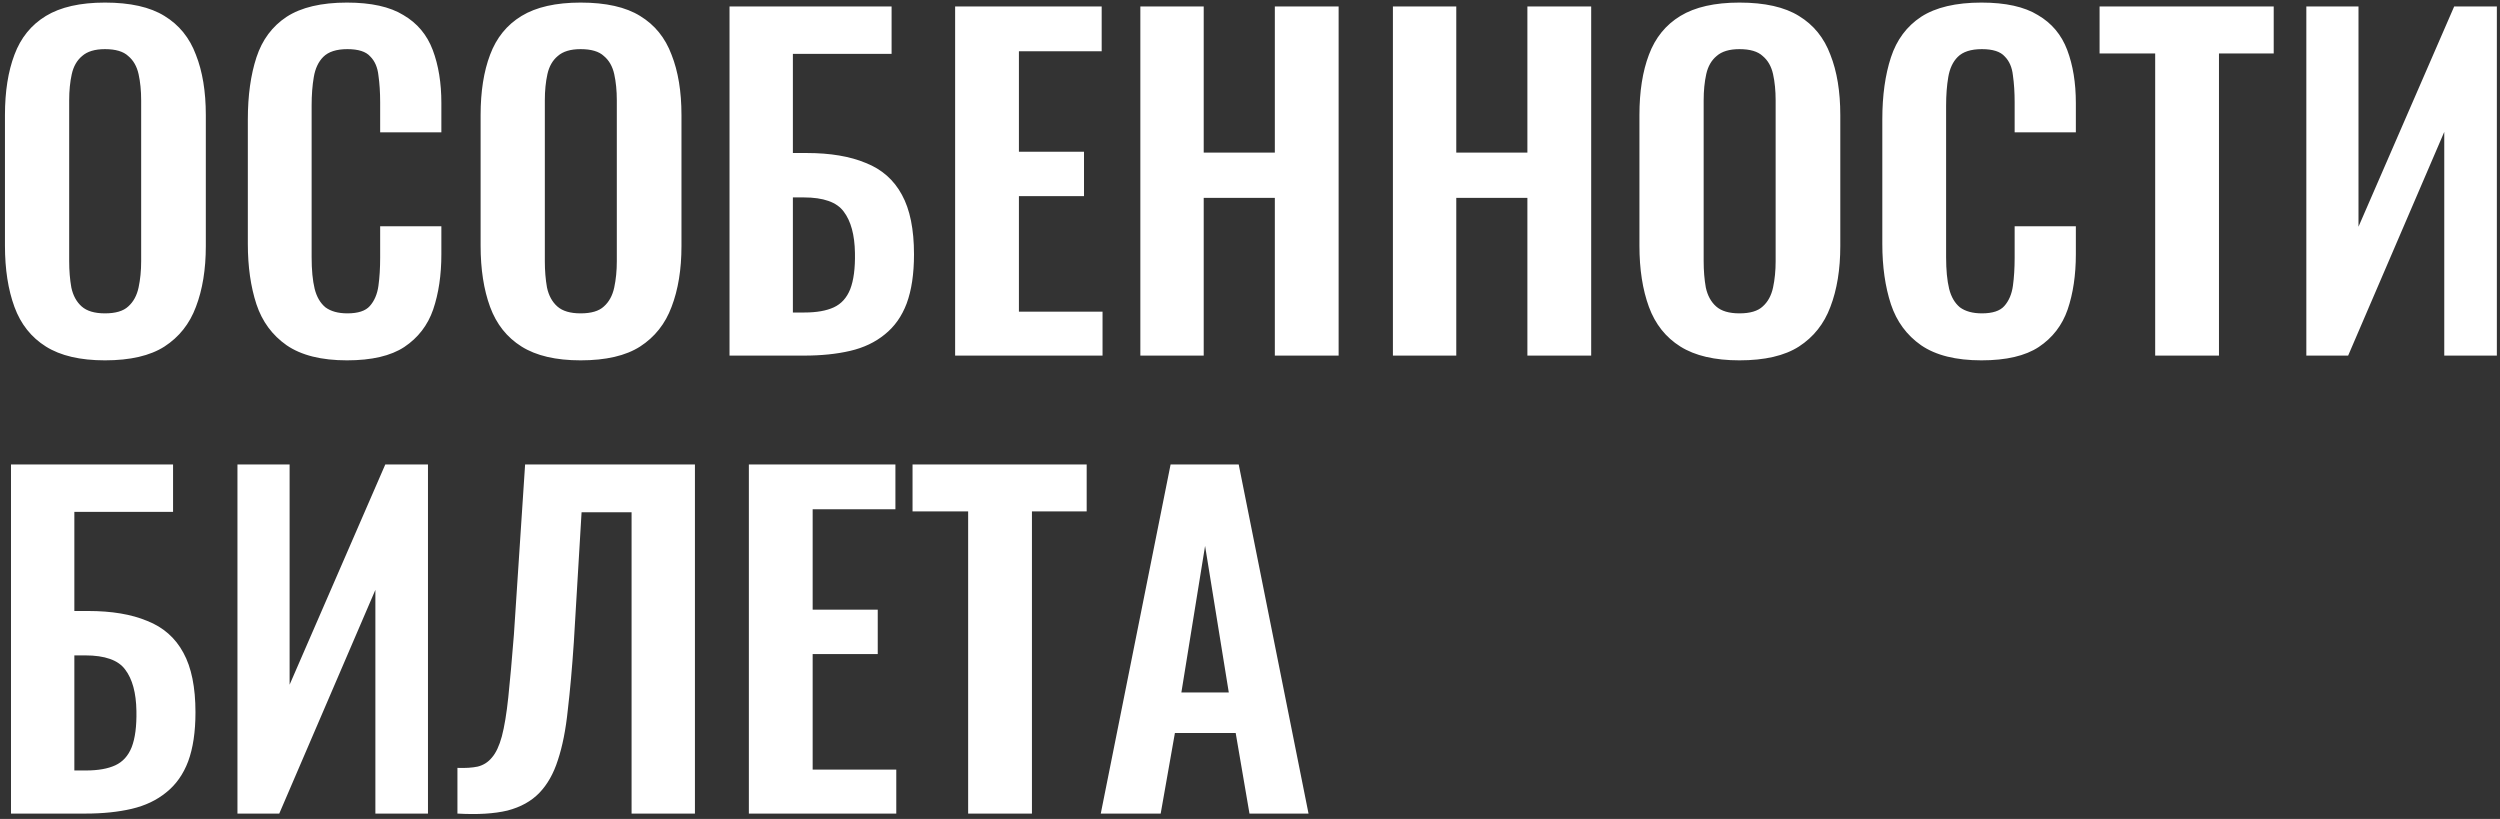 <?xml version="1.0" encoding="UTF-8"?> <svg xmlns="http://www.w3.org/2000/svg" width="464" height="152" viewBox="0 0 464 152" fill="none"><rect x="0" y="0" width="464" height="152" fill="#333333" stroke="none"/> <path d="M19.48 66.88C14.893 66.88 11.24 66.027 8.52 64.32C5.8 62.613 3.853 60.16 2.68 56.96C1.507 53.76 0.92 49.973 0.92 45.6V21.36C0.92 16.987 1.507 13.253 2.68 10.16C3.853 7.013 5.8 4.613 8.52 2.96C11.24 1.307 14.893 0.48 19.48 0.48C24.173 0.48 27.853 1.307 30.52 2.96C33.24 4.613 35.187 7.013 36.36 10.16C37.587 13.253 38.2 16.987 38.2 21.36V45.68C38.2 50 37.587 53.76 36.36 56.96C35.187 60.107 33.24 62.56 30.52 64.32C27.853 66.027 24.173 66.88 19.48 66.88ZM19.48 58.16C21.453 58.16 22.893 57.733 23.8 56.88C24.76 56.027 25.4 54.853 25.72 53.36C26.04 51.867 26.2 50.24 26.2 48.48V18.64C26.2 16.827 26.04 15.2 25.72 13.76C25.4 12.32 24.76 11.2 23.8 10.4C22.893 9.547 21.453 9.12 19.48 9.12C17.613 9.12 16.2 9.547 15.24 10.4C14.28 11.2 13.64 12.32 13.32 13.76C13 15.2 12.84 16.827 12.84 18.64V48.48C12.84 50.24 12.973 51.867 13.24 53.36C13.56 54.853 14.2 56.027 15.16 56.88C16.12 57.733 17.56 58.16 19.48 58.16ZM64.398 66.88C59.651 66.88 55.918 65.947 53.198 64.08C50.532 62.213 48.665 59.68 47.598 56.48C46.532 53.227 45.998 49.493 45.998 45.28V22.16C45.998 17.733 46.532 13.893 47.598 10.64C48.665 7.387 50.532 4.88 53.198 3.12C55.918 1.36 59.651 0.48 64.398 0.48C68.878 0.48 72.371 1.253 74.878 2.8C77.438 4.293 79.251 6.453 80.318 9.28C81.385 12.107 81.918 15.387 81.918 19.12V24.56H70.558V18.96C70.558 17.147 70.451 15.493 70.238 14C70.078 12.507 69.572 11.333 68.718 10.48C67.918 9.573 66.505 9.12 64.478 9.12C62.452 9.12 60.958 9.6 59.998 10.56C59.092 11.467 58.505 12.72 58.238 14.32C57.971 15.867 57.838 17.627 57.838 19.6V47.76C57.838 50.107 58.025 52.053 58.398 53.6C58.772 55.093 59.438 56.24 60.398 57.04C61.411 57.787 62.772 58.16 64.478 58.16C66.451 58.16 67.838 57.707 68.638 56.8C69.492 55.84 70.025 54.587 70.238 53.04C70.451 51.493 70.558 49.76 70.558 47.84V42H81.918V47.2C81.918 51.04 81.412 54.453 80.398 57.44C79.385 60.373 77.598 62.693 75.038 64.4C72.531 66.053 68.985 66.88 64.398 66.88ZM107.761 66.88C103.175 66.88 99.521 66.027 96.801 64.32C94.081 62.613 92.135 60.16 90.961 56.96C89.788 53.76 89.201 49.973 89.201 45.6V21.36C89.201 16.987 89.788 13.253 90.961 10.16C92.135 7.013 94.081 4.613 96.801 2.96C99.521 1.307 103.175 0.48 107.761 0.48C112.455 0.48 116.135 1.307 118.801 2.96C121.521 4.613 123.468 7.013 124.641 10.16C125.868 13.253 126.481 16.987 126.481 21.36V45.68C126.481 50 125.868 53.76 124.641 56.96C123.468 60.107 121.521 62.56 118.801 64.32C116.135 66.027 112.455 66.88 107.761 66.88ZM107.761 58.16C109.735 58.16 111.175 57.733 112.081 56.88C113.041 56.027 113.681 54.853 114.001 53.36C114.321 51.867 114.481 50.24 114.481 48.48V18.64C114.481 16.827 114.321 15.2 114.001 13.76C113.681 12.32 113.041 11.2 112.081 10.4C111.175 9.547 109.735 9.12 107.761 9.12C105.895 9.12 104.481 9.547 103.521 10.4C102.561 11.2 101.921 12.32 101.601 13.76C101.281 15.2 101.121 16.827 101.121 18.64V48.48C101.121 50.24 101.255 51.867 101.521 53.36C101.841 54.853 102.481 56.027 103.441 56.88C104.401 57.733 105.841 58.16 107.761 58.16ZM135.399 66V1.2H165.479V10H147.159V28.4H149.719C154.093 28.4 157.746 29.013 160.679 30.24C163.666 31.413 165.906 33.387 167.399 36.16C168.893 38.88 169.639 42.56 169.639 47.2C169.639 50.827 169.186 53.867 168.279 56.32C167.373 58.72 166.013 60.64 164.199 62.08C162.439 63.52 160.306 64.533 157.799 65.12C155.293 65.707 152.439 66 149.239 66H135.399ZM147.159 58H149.319C151.559 58 153.373 57.68 154.759 57.04C156.146 56.4 157.159 55.28 157.799 53.68C158.439 52.027 158.733 49.787 158.679 46.96C158.626 43.6 157.933 41.04 156.599 39.28C155.319 37.52 152.839 36.64 149.159 36.64H147.159V58ZM177.271 66V1.2H204.471V9.52H189.111V28.16H201.191V36.4H189.111V57.84H204.631V66H177.271ZM211.649 66V1.2H223.409V28.32H236.609V1.2H248.449V66H236.609V36.72H223.409V66H211.649ZM258.524 66V1.2H270.284V28.32H283.484V1.2H295.324V66H283.484V36.72H270.284V66H258.524ZM322.839 66.88C318.253 66.88 314.599 66.027 311.879 64.32C309.159 62.613 307.213 60.16 306.039 56.96C304.866 53.76 304.279 49.973 304.279 45.6V21.36C304.279 16.987 304.866 13.253 306.039 10.16C307.213 7.013 309.159 4.613 311.879 2.96C314.599 1.307 318.253 0.48 322.839 0.48C327.533 0.48 331.213 1.307 333.879 2.96C336.599 4.613 338.546 7.013 339.719 10.16C340.946 13.253 341.559 16.987 341.559 21.36V45.68C341.559 50 340.946 53.76 339.719 56.96C338.546 60.107 336.599 62.56 333.879 64.32C331.213 66.027 327.533 66.88 322.839 66.88ZM322.839 58.16C324.813 58.16 326.253 57.733 327.159 56.88C328.119 56.027 328.759 54.853 329.079 53.36C329.399 51.867 329.559 50.24 329.559 48.48V18.64C329.559 16.827 329.399 15.2 329.079 13.76C328.759 12.32 328.119 11.2 327.159 10.4C326.253 9.547 324.813 9.12 322.839 9.12C320.973 9.12 319.559 9.547 318.599 10.4C317.639 11.2 316.999 12.32 316.679 13.76C316.359 15.2 316.199 16.827 316.199 18.64V48.48C316.199 50.24 316.333 51.867 316.599 53.36C316.919 54.853 317.559 56.027 318.519 56.88C319.479 57.733 320.919 58.16 322.839 58.16ZM367.758 66.88C363.011 66.88 359.278 65.947 356.558 64.08C353.891 62.213 352.024 59.68 350.958 56.48C349.891 53.227 349.358 49.493 349.358 45.28V22.16C349.358 17.733 349.891 13.893 350.958 10.64C352.024 7.387 353.891 4.88 356.558 3.12C359.278 1.36 363.011 0.48 367.758 0.48C372.238 0.48 375.731 1.253 378.238 2.8C380.798 4.293 382.611 6.453 383.678 9.28C384.744 12.107 385.278 15.387 385.278 19.12V24.56H373.918V18.96C373.918 17.147 373.811 15.493 373.598 14C373.438 12.507 372.931 11.333 372.078 10.48C371.278 9.573 369.864 9.12 367.838 9.12C365.811 9.12 364.318 9.6 363.358 10.56C362.451 11.467 361.864 12.72 361.598 14.32C361.331 15.867 361.198 17.627 361.198 19.6V47.76C361.198 50.107 361.384 52.053 361.758 53.6C362.131 55.093 362.798 56.24 363.758 57.04C364.771 57.787 366.131 58.16 367.838 58.16C369.811 58.16 371.198 57.707 371.998 56.8C372.851 55.84 373.384 54.587 373.598 53.04C373.811 51.493 373.918 49.76 373.918 47.84V42H385.278V47.2C385.278 51.04 384.771 54.453 383.758 57.44C382.744 60.373 380.958 62.693 378.398 64.4C375.891 66.053 372.344 66.88 367.758 66.88ZM400.001 66V9.92H389.681V1.2H422.001V9.92H411.841V66H400.001ZM428.056 66V1.2H437.736V42.08L455.496 1.2H463.416V66H453.656V24.48L435.816 66H428.056ZM2.04 151V86.2H32.12V95H13.8V113.4H16.36C20.733 113.4 24.387 114.013 27.32 115.24C30.307 116.413 32.547 118.387 34.04 121.16C35.533 123.88 36.28 127.56 36.28 132.2C36.28 135.827 35.827 138.867 34.92 141.32C34.013 143.72 32.653 145.64 30.84 147.08C29.08 148.52 26.947 149.533 24.44 150.12C21.933 150.707 19.08 151 15.88 151H2.04ZM13.8 143H15.96C18.2 143 20.013 142.68 21.4 142.04C22.787 141.4 23.8 140.28 24.44 138.68C25.08 137.027 25.373 134.787 25.32 131.96C25.267 128.6 24.573 126.04 23.24 124.28C21.96 122.52 19.48 121.64 15.8 121.64H13.8V143ZM44.071 151V86.2H53.751V127.08L71.511 86.2H79.431V151H69.671V109.48L51.831 151H44.071ZM84.9 151V142.52C86.393 142.573 87.647 142.493 88.66 142.28C89.727 142.013 90.607 141.453 91.3 140.6C92.047 139.747 92.66 138.44 93.14 136.68C93.62 134.867 94.02 132.44 94.34 129.4C94.66 126.36 95.007 122.493 95.38 117.8L97.46 86.2H128.98V151H117.22V95.08H107.94L106.5 119.24C106.18 123.987 105.807 128.173 105.38 131.8C105.007 135.427 104.393 138.52 103.54 141.08C102.74 143.587 101.593 145.613 100.1 147.16C98.607 148.707 96.633 149.8 94.18 150.44C91.727 151.027 88.633 151.213 84.9 151ZM138.989 151V86.2H166.189V94.52H150.829V113.16H162.909V121.4H150.829V142.84H166.349V151H138.989ZM179.688 151V94.92H169.368V86.2H201.688V94.92H191.528V151H179.688ZM204.303 151L217.263 86.2H229.903L242.863 151H231.903L229.343 136.04H218.063L215.423 151H204.303ZM219.263 128.52H228.063L223.663 101.32L219.263 128.52Z" fill="white"></path> </svg> 